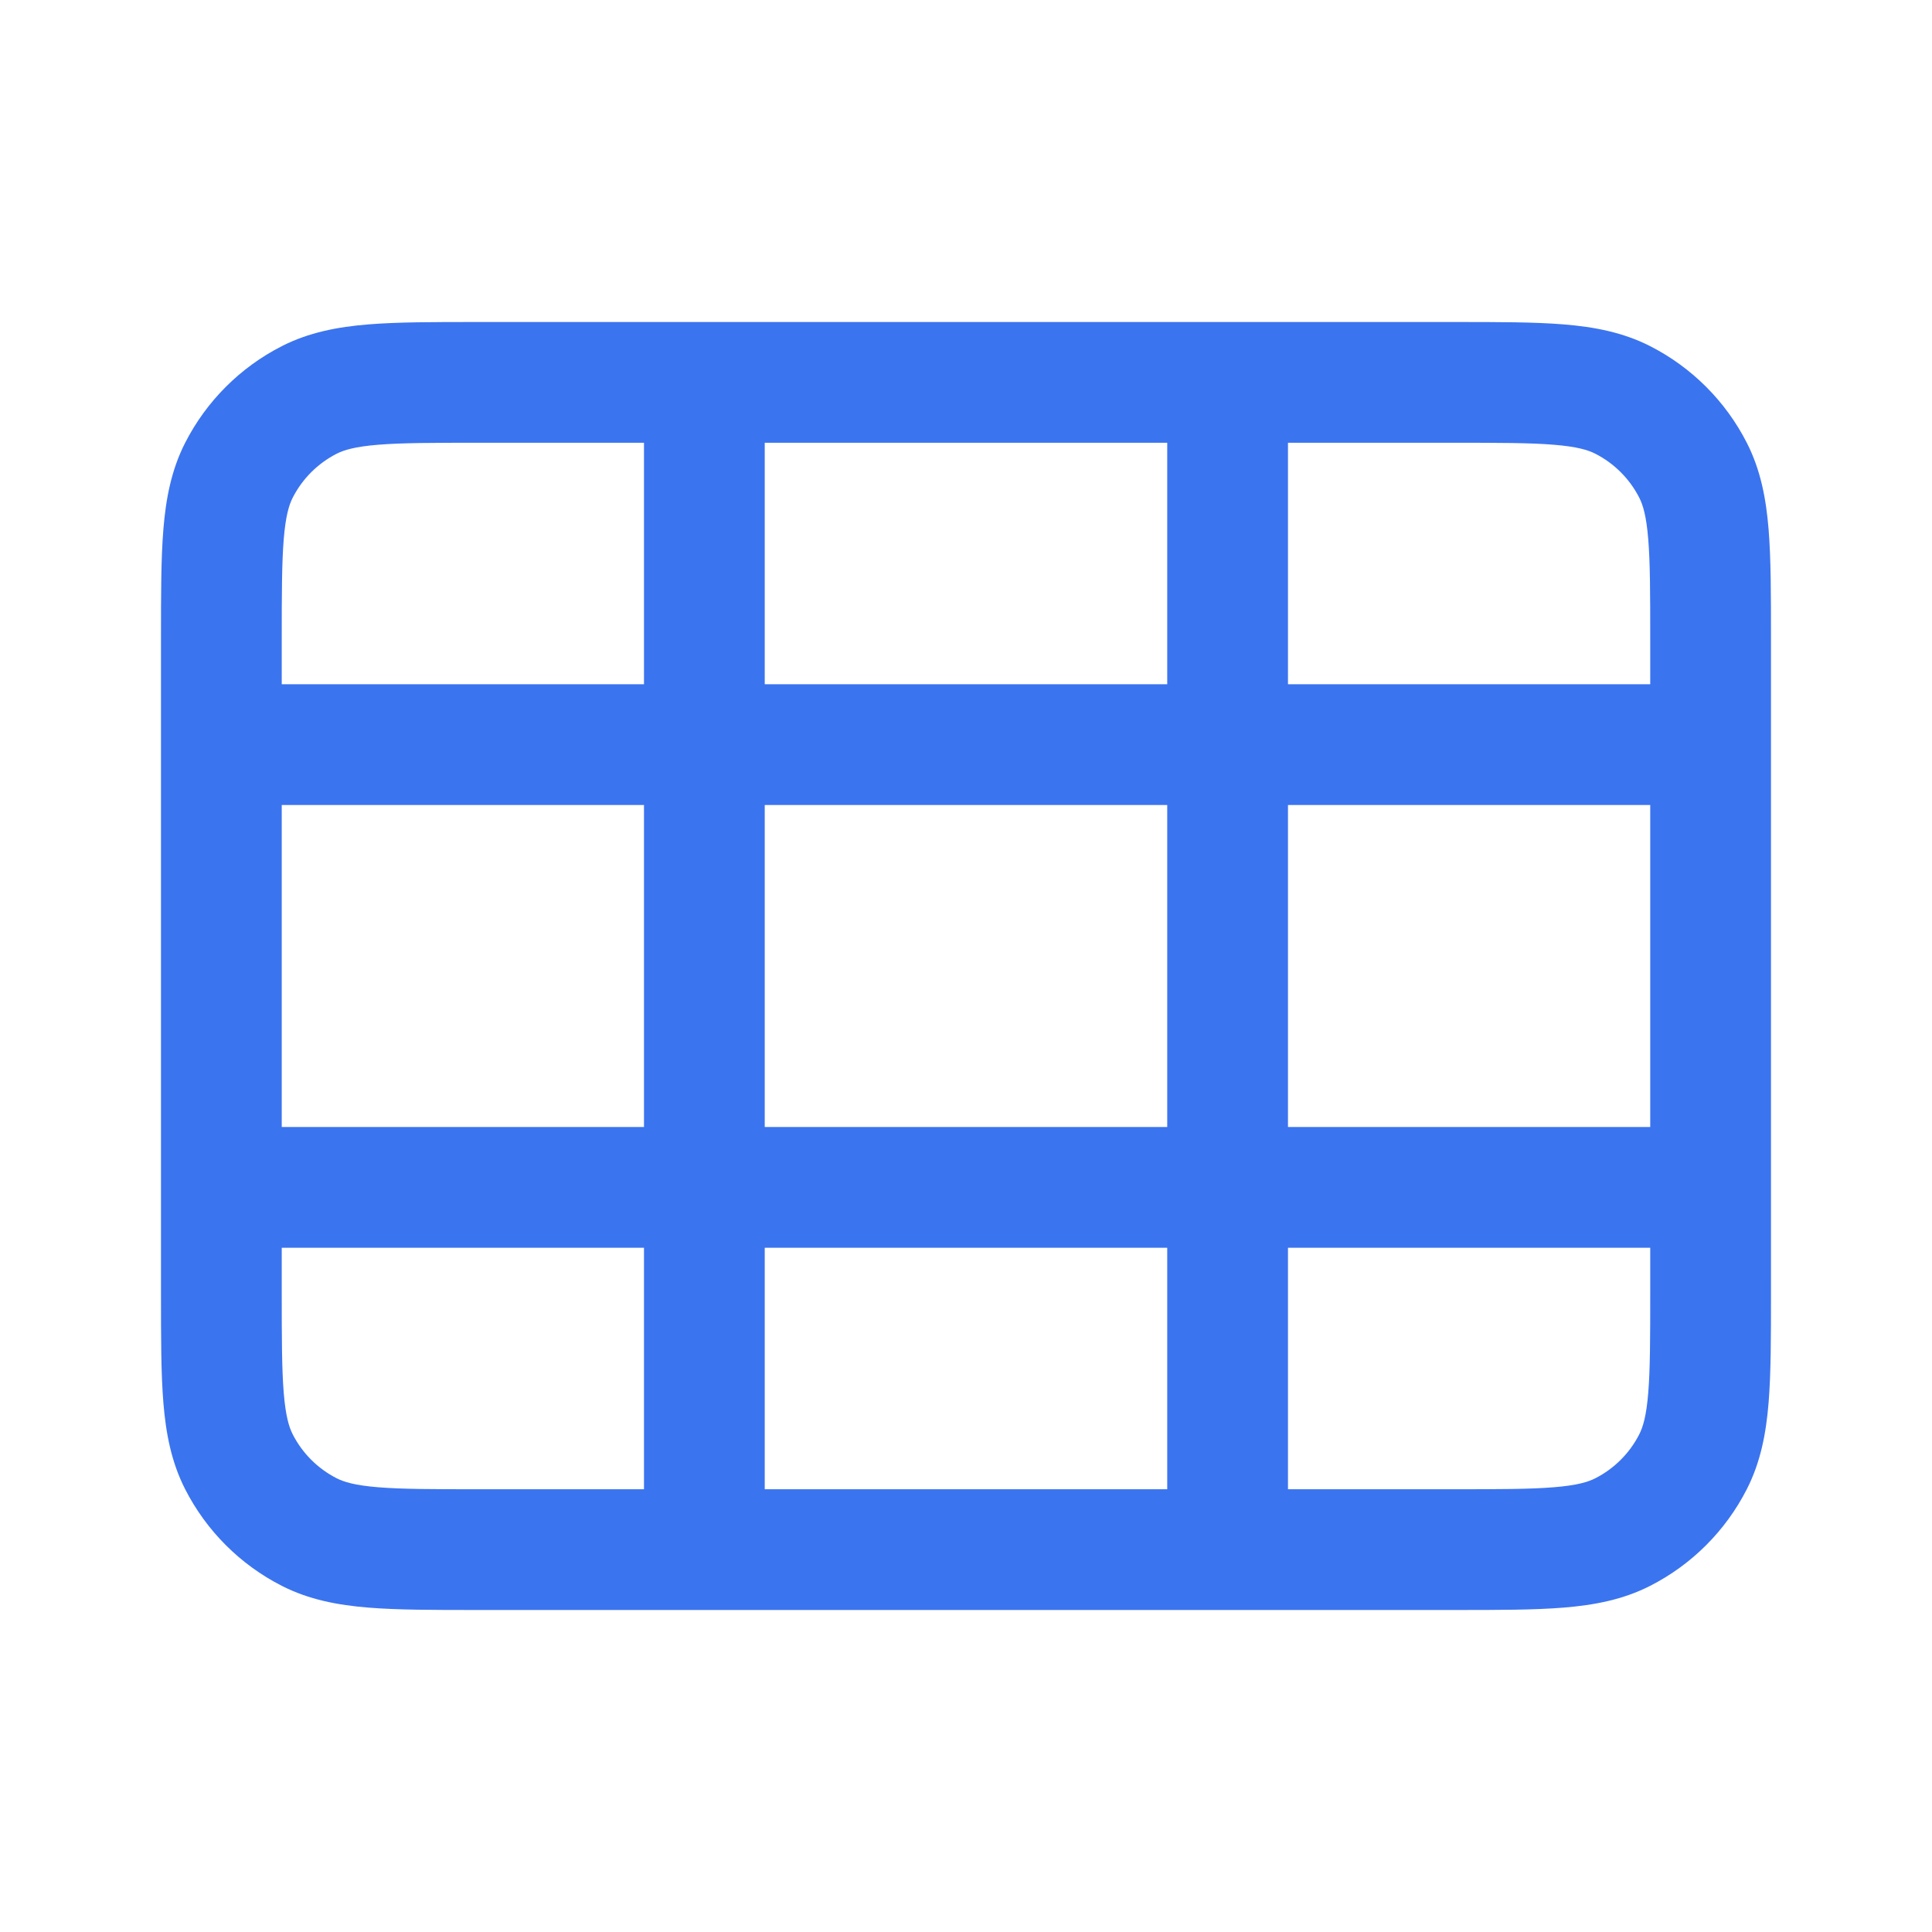 <svg width="64" height="64" viewBox="0 0 64 64" fill="none" xmlns="http://www.w3.org/2000/svg">
<path fill-rule="evenodd" clip-rule="evenodd" d="M15.785 10.667H48.214C49.639 10.667 50.828 10.667 51.799 10.746C52.812 10.829 53.763 11.008 54.662 11.466C56.042 12.169 57.164 13.291 57.867 14.671C58.325 15.57 58.504 16.521 58.587 17.534C58.666 18.506 58.666 19.694 58.666 21.119V42.881C58.666 44.306 58.666 45.495 58.587 46.466C58.504 47.479 58.325 48.43 57.867 49.329C57.164 50.709 56.042 51.831 54.662 52.534C53.763 52.992 52.812 53.171 51.799 53.254C50.828 53.333 49.639 53.333 48.214 53.333H15.785C14.361 53.333 13.172 53.333 12.201 53.254C11.188 53.171 10.236 52.992 9.337 52.534C7.957 51.831 6.835 50.709 6.132 49.329C5.674 48.43 5.495 47.479 5.412 46.466C5.333 45.495 5.333 44.306 5.333 42.881V21.119C5.333 19.694 5.333 18.506 5.412 17.534C5.495 16.521 5.674 15.57 6.132 14.671C6.835 13.291 7.957 12.169 9.337 11.466C10.236 11.008 11.188 10.829 12.201 10.746C13.172 10.667 14.361 10.667 15.785 10.667ZM12.526 14.733C11.761 14.795 11.395 14.907 11.153 15.03C10.526 15.35 10.016 15.86 9.696 16.487C9.573 16.728 9.462 17.094 9.399 17.86C9.335 18.649 9.333 19.674 9.333 21.2V22.667H21.333V14.667H15.866C14.34 14.667 13.315 14.668 12.526 14.733ZM25.333 14.667V22.667H38.666V14.667H25.333ZM42.666 14.667V22.667H54.666V21.2C54.666 19.674 54.665 18.649 54.6 17.86C54.538 17.094 54.426 16.728 54.303 16.487C53.983 15.86 53.474 15.35 52.846 15.03C52.605 14.907 52.239 14.795 51.473 14.733C50.684 14.668 49.66 14.667 48.133 14.667H42.666ZM54.666 26.667H42.666V37.333H54.666V26.667ZM54.666 41.333H42.666V49.333H48.133C49.66 49.333 50.684 49.332 51.473 49.267C52.239 49.205 52.605 49.093 52.846 48.97C53.474 48.65 53.983 48.141 54.303 47.513C54.426 47.272 54.538 46.906 54.6 46.14C54.665 45.351 54.666 44.326 54.666 42.8V41.333ZM38.666 49.333V41.333H25.333V49.333H38.666ZM21.333 49.333V41.333H9.333V42.8C9.333 44.326 9.335 45.351 9.399 46.14C9.462 46.906 9.573 47.272 9.696 47.513C10.016 48.141 10.526 48.65 11.153 48.97C11.395 49.093 11.761 49.205 12.526 49.267C13.315 49.332 14.34 49.333 15.866 49.333H21.333ZM9.333 37.333H21.333V26.667H9.333V37.333ZM25.333 26.667V37.333H38.666V26.667H25.333Z" fill="#3B74EF"/>
</svg>
